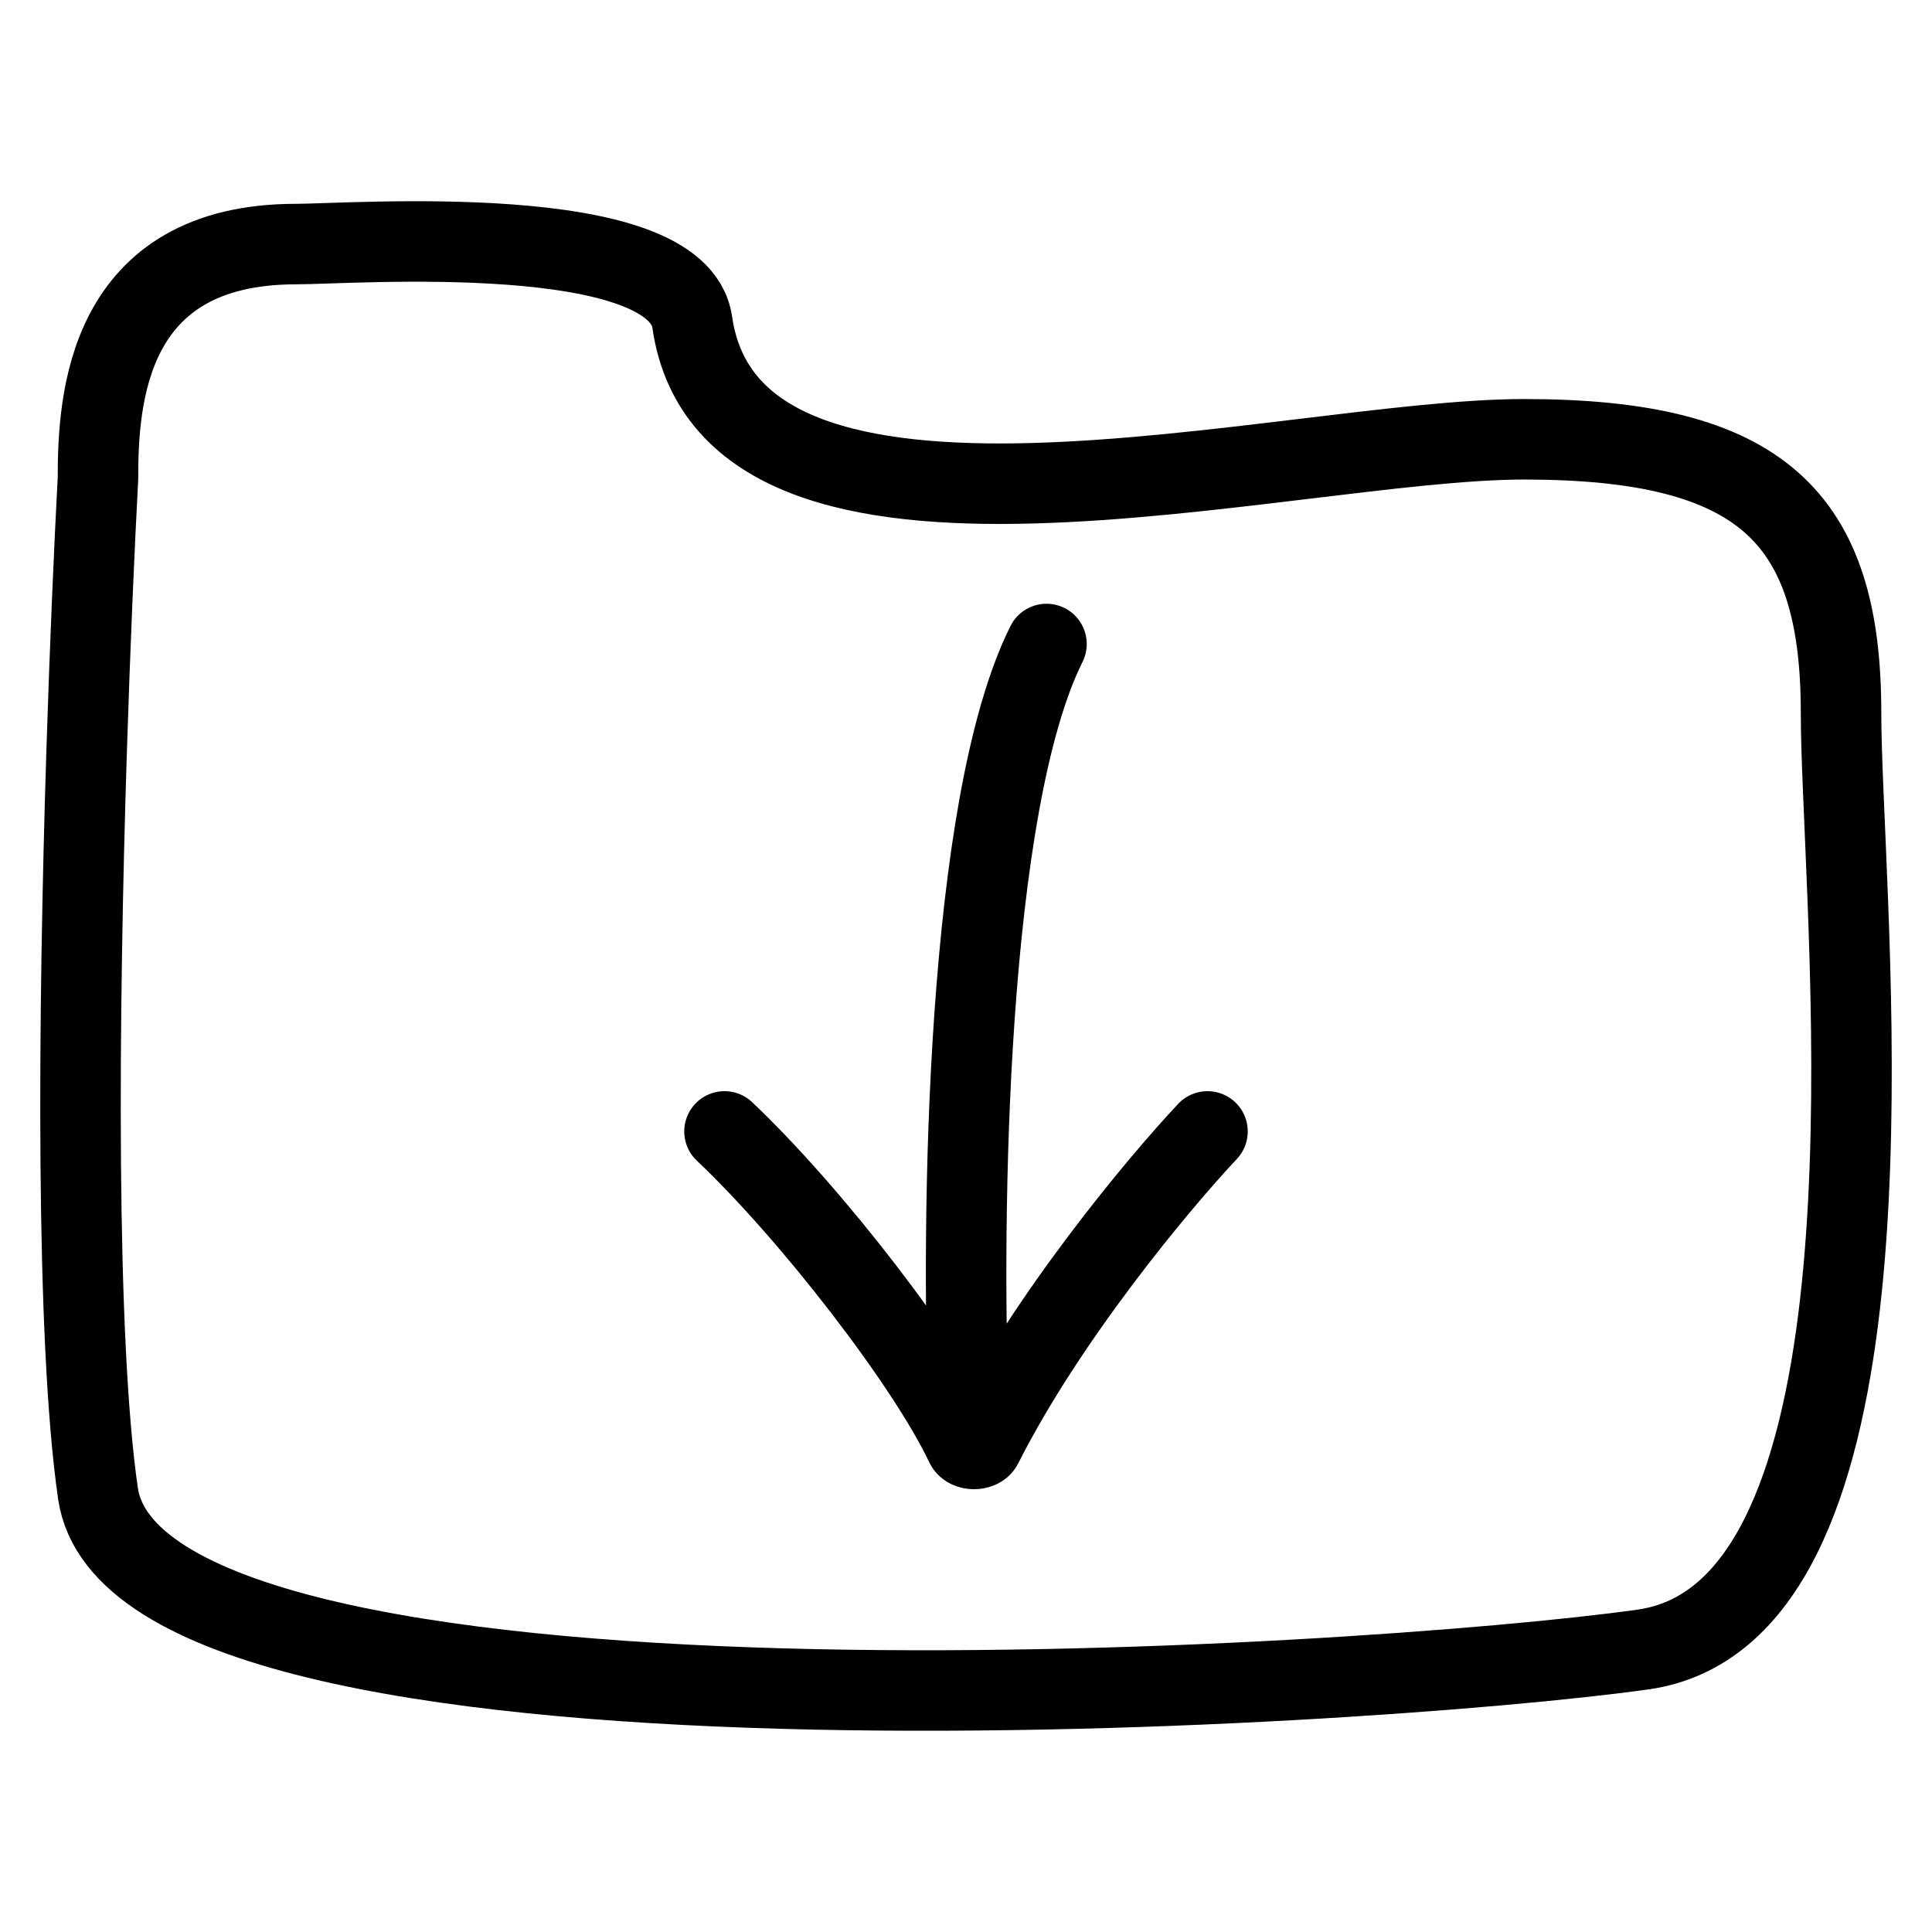 <svg width="24" height="24" viewBox="0 0 24 24" fill="none" xmlns="http://www.w3.org/2000/svg">
<path d="M15 14.055C14.384 14.711 13.003 16.368 12.203 17.952C12.17 18.017 12.025 18.015 11.994 17.949C11.522 16.945 10.074 15.071 9 14.055M12.033 17.556C11.939 15.134 12 10 13 8M1.217 5.942C1.217 4.972 1.316 3.032 3.678 3.032C4.369 3.032 8.414 2.725 8.599 4.002C9.091 7.397 15.98 5.457 18.933 5.457C21.886 5.457 22.87 6.427 22.87 8.852C22.87 9.11 22.881 9.439 22.897 9.822C23.029 13.04 23.488 20.058 20.409 20.491C16.965 20.976 1.709 21.946 1.217 18.551C0.937 16.616 0.973 12.599 1.076 9.337C1.118 8.02 1.17 6.826 1.217 5.942Z" stroke="black" stroke-linecap="round"/>
</svg>
